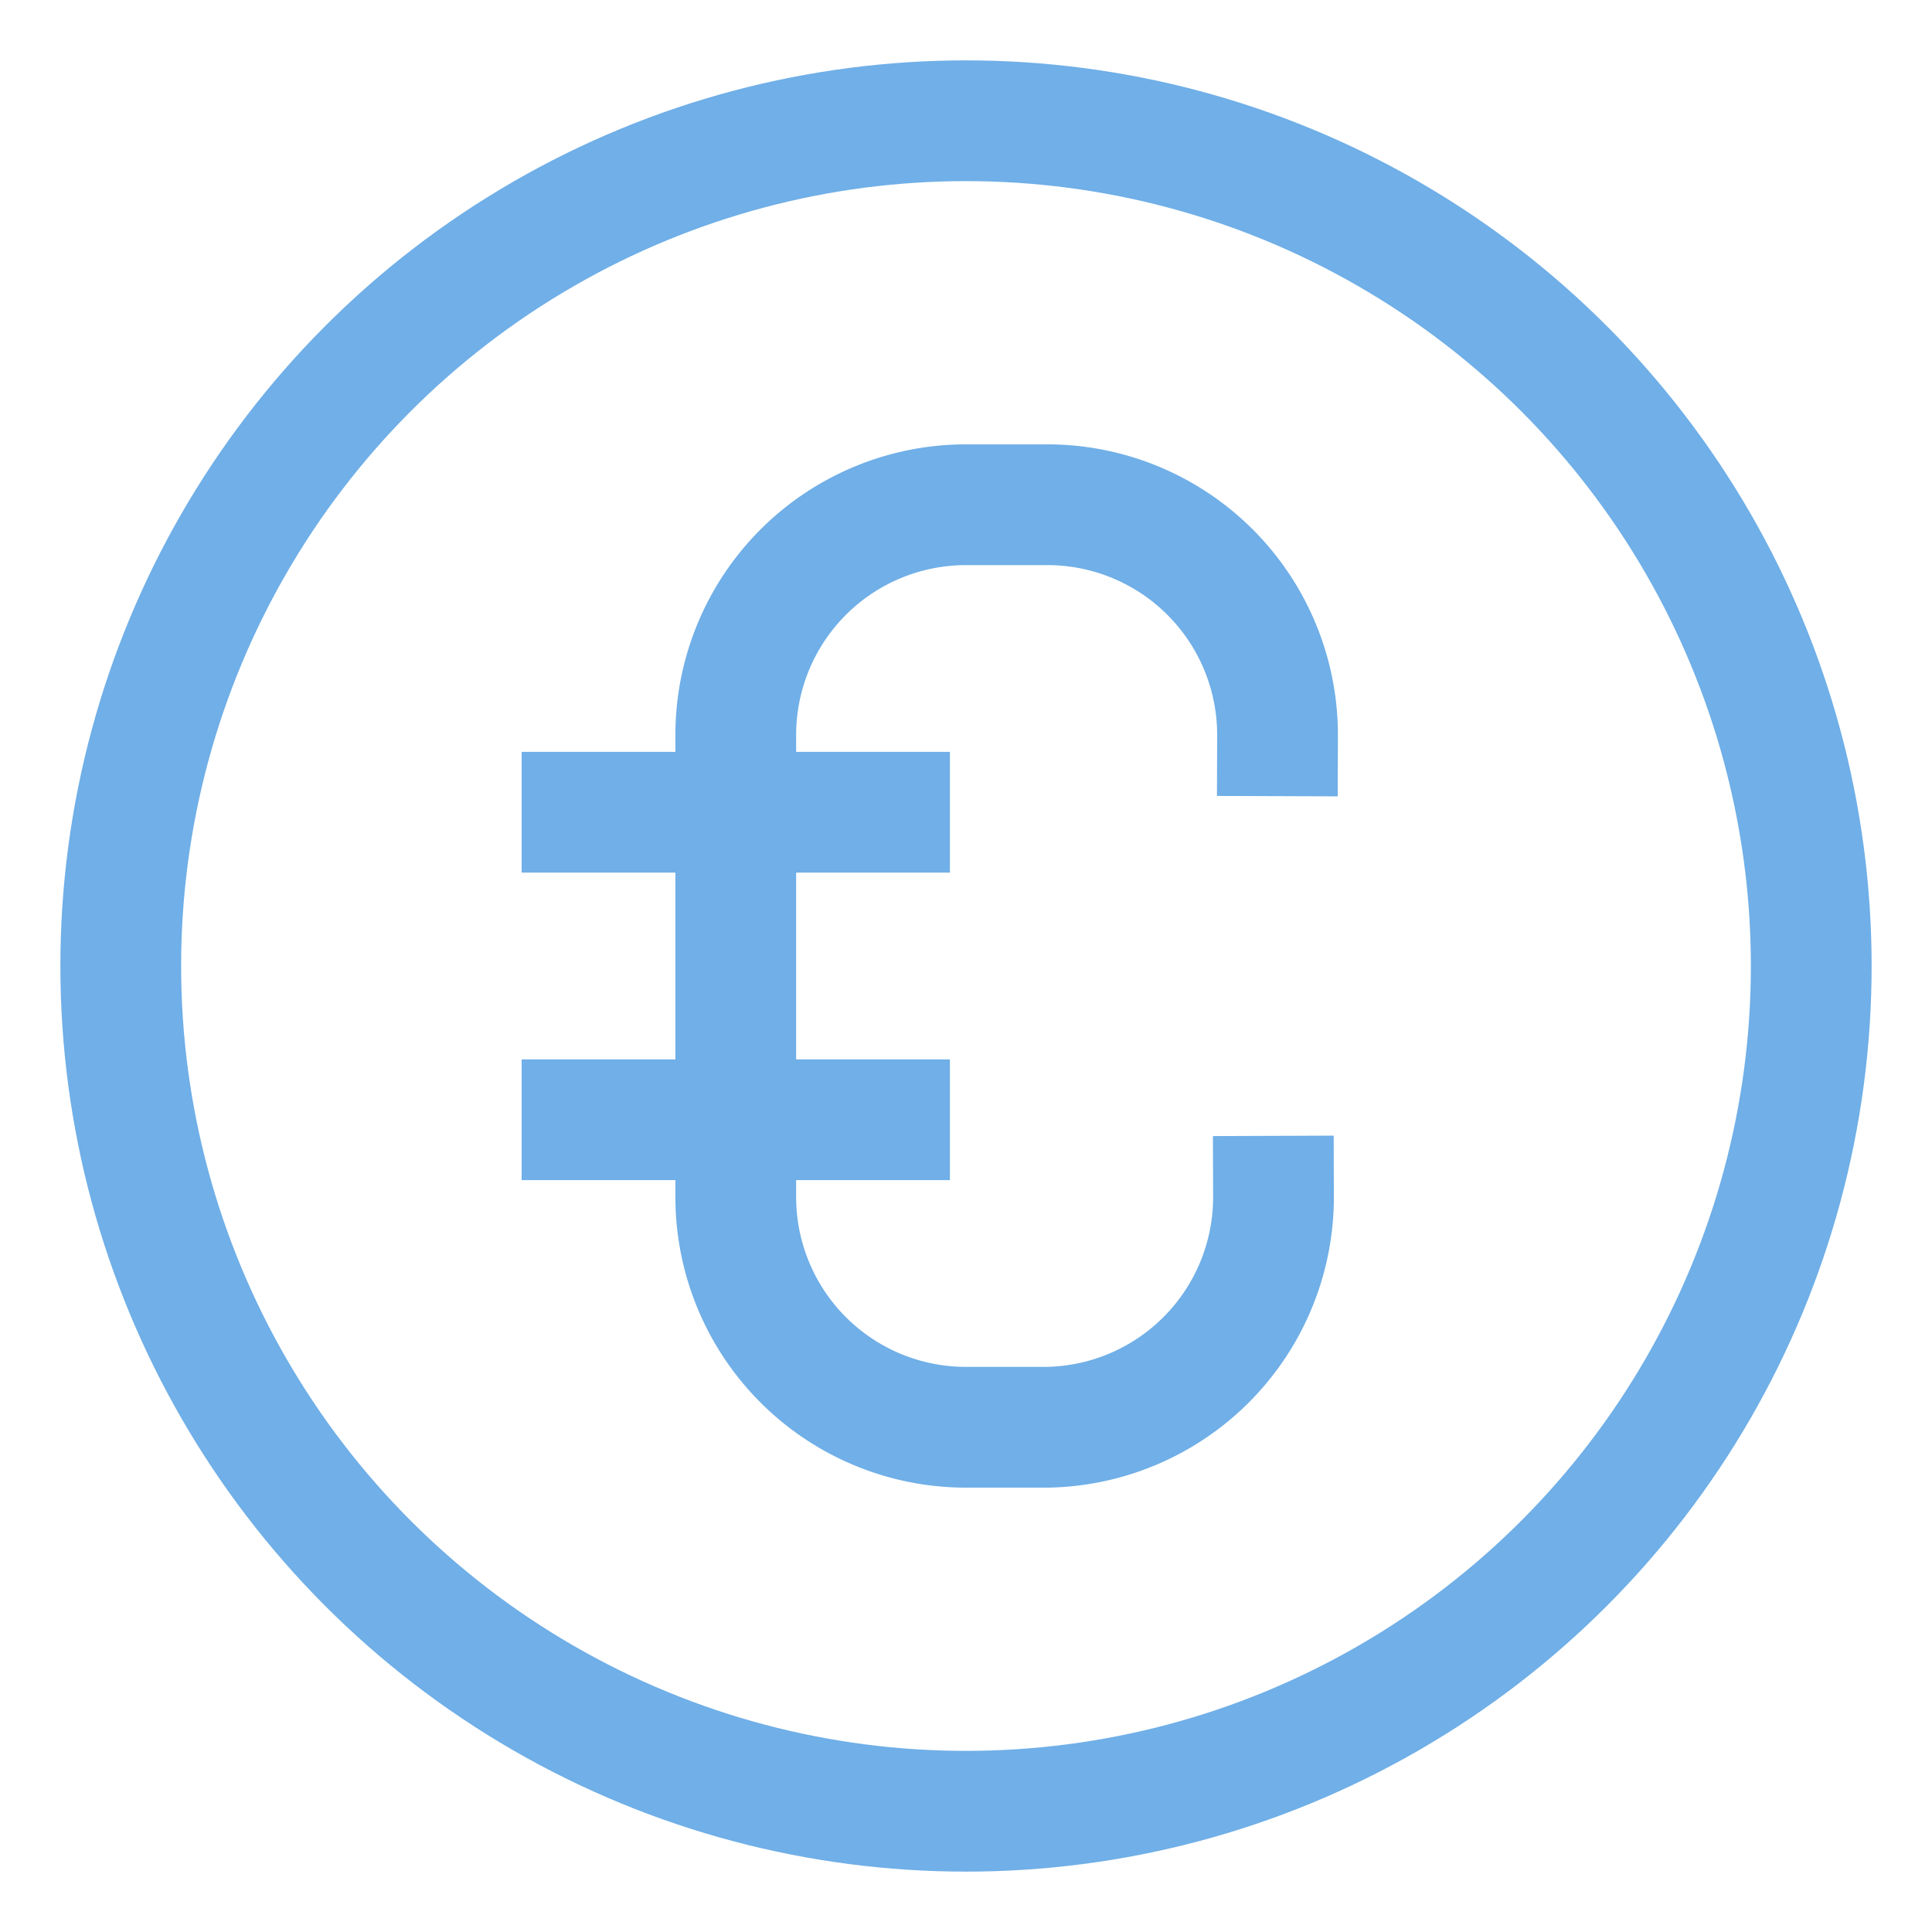 <svg xmlns="http://www.w3.org/2000/svg" viewBox="0 0 24 24" stroke-width="1.5" width="24" height="24" color="#70afe7"><defs><style>.cls-6375f1aeb67f094e4896ca05-1{fill:none;stroke:currentColor;stroke-linecap:square;stroke-miterlimit:10;}</style></defs><g id="eauro_coin" data-name="eauro coin"><circle class="cls-6375f1aeb67f094e4896ca05-1" cx="12" cy="12" r="10.5"></circle><path class="cls-6375f1aeb67f094e4896ca05-1" d="M15.82,14.86h0A2.86,2.86,0,0,1,13,17.73H12a2.86,2.86,0,0,1-2.86-2.87V9.14A2.86,2.86,0,0,1,12,6.27H13a2.86,2.86,0,0,1,2.87,2.87h0"></path><line class="cls-6375f1aeb67f094e4896ca05-1" x1="7.23" y1="10.09" x2="11.05" y2="10.09"></line><line class="cls-6375f1aeb67f094e4896ca05-1" x1="7.23" y1="13.91" x2="11.05" y2="13.91"></line></g></svg>